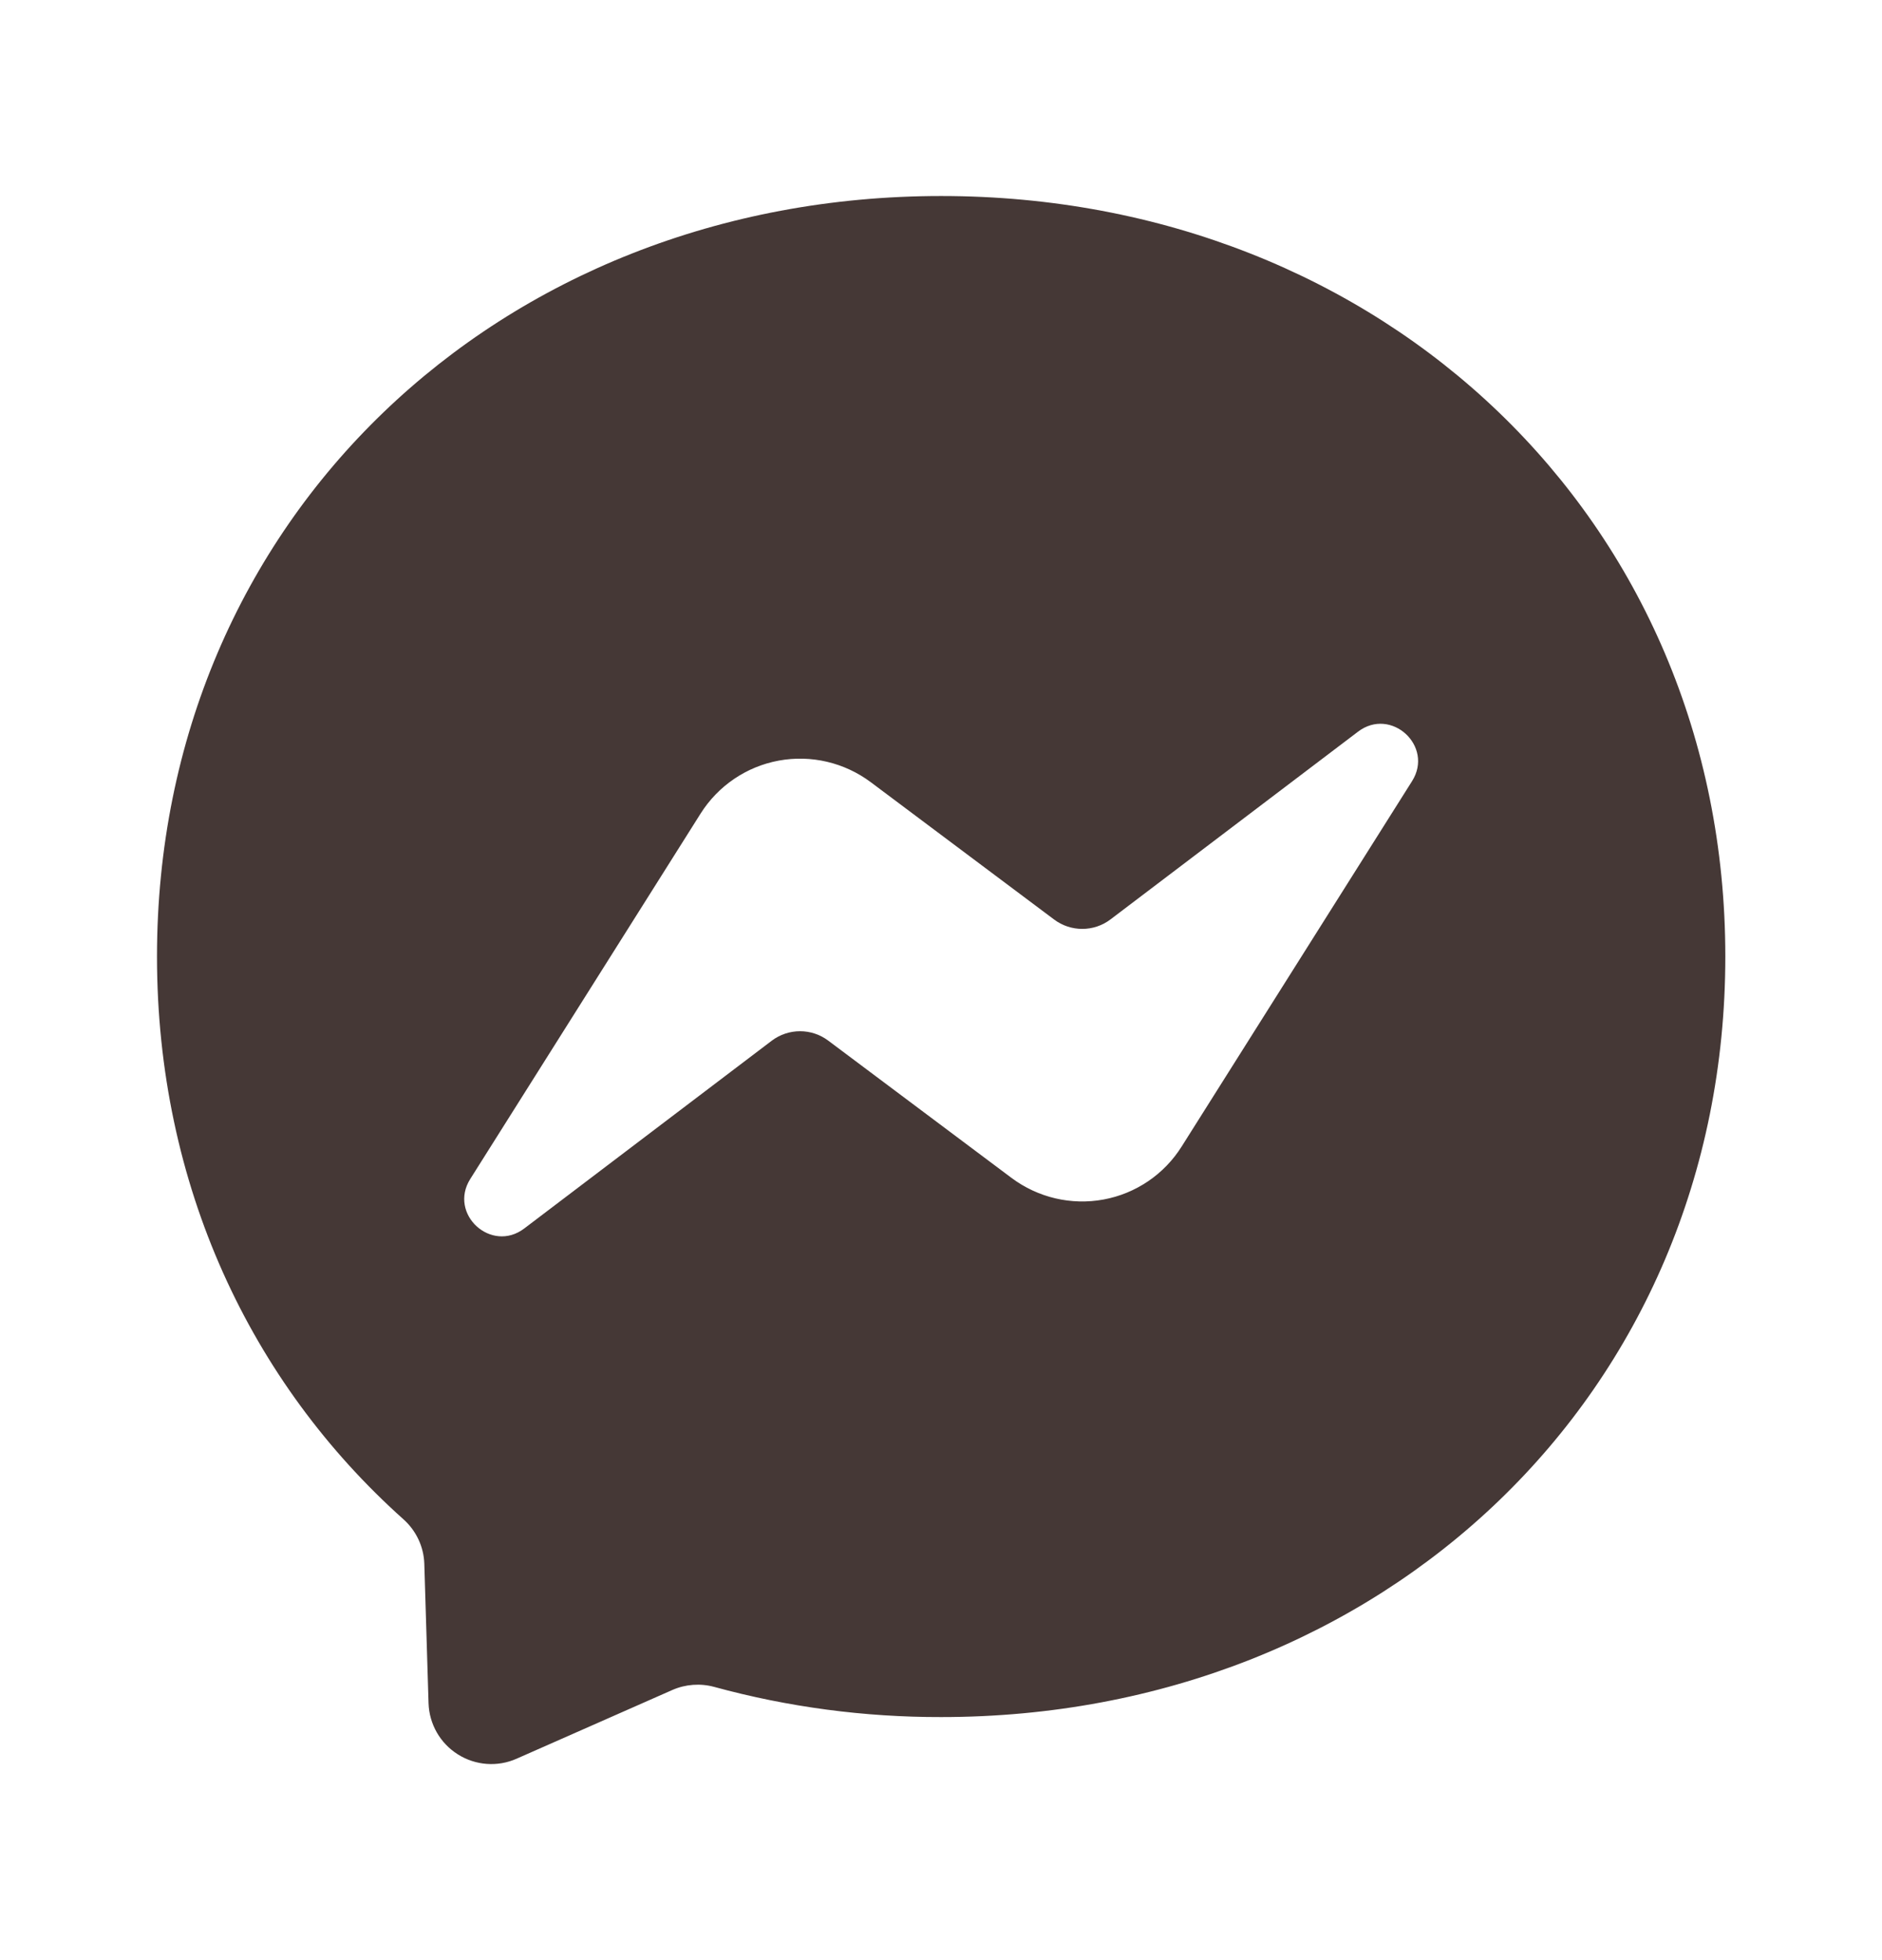 <svg width="24" height="25" viewBox="0 0 24 25" fill="none" xmlns="http://www.w3.org/2000/svg">
<path d="M12.002 2.5C17.636 2.5 22.002 6.627 22.002 12.2C22.002 17.773 17.636 21.9 12.002 21.9C11.024 21.902 10.051 21.773 9.107 21.515C8.93 21.467 8.741 21.481 8.573 21.555L6.588 22.431C6.345 22.539 6.064 22.518 5.839 22.376C5.613 22.234 5.474 21.99 5.465 21.724L5.411 19.945C5.404 19.726 5.306 19.52 5.142 19.375C3.197 17.634 2.002 15.116 2.002 12.2C2.002 6.627 6.368 2.5 12.002 2.5ZM5.997 15.037C5.715 15.484 6.265 15.988 6.686 15.668L9.841 13.274C10.055 13.112 10.35 13.112 10.564 13.274L12.9 15.024C13.236 15.275 13.661 15.375 14.073 15.299C14.485 15.223 14.846 14.978 15.069 14.623L18.007 9.963C18.289 9.516 17.739 9.012 17.318 9.332L14.162 11.726C13.949 11.888 13.654 11.888 13.44 11.726L11.104 9.976C10.768 9.725 10.343 9.625 9.931 9.701C9.519 9.777 9.158 10.022 8.934 10.377L5.997 15.037Z" fill="#453836"/>
</svg>
